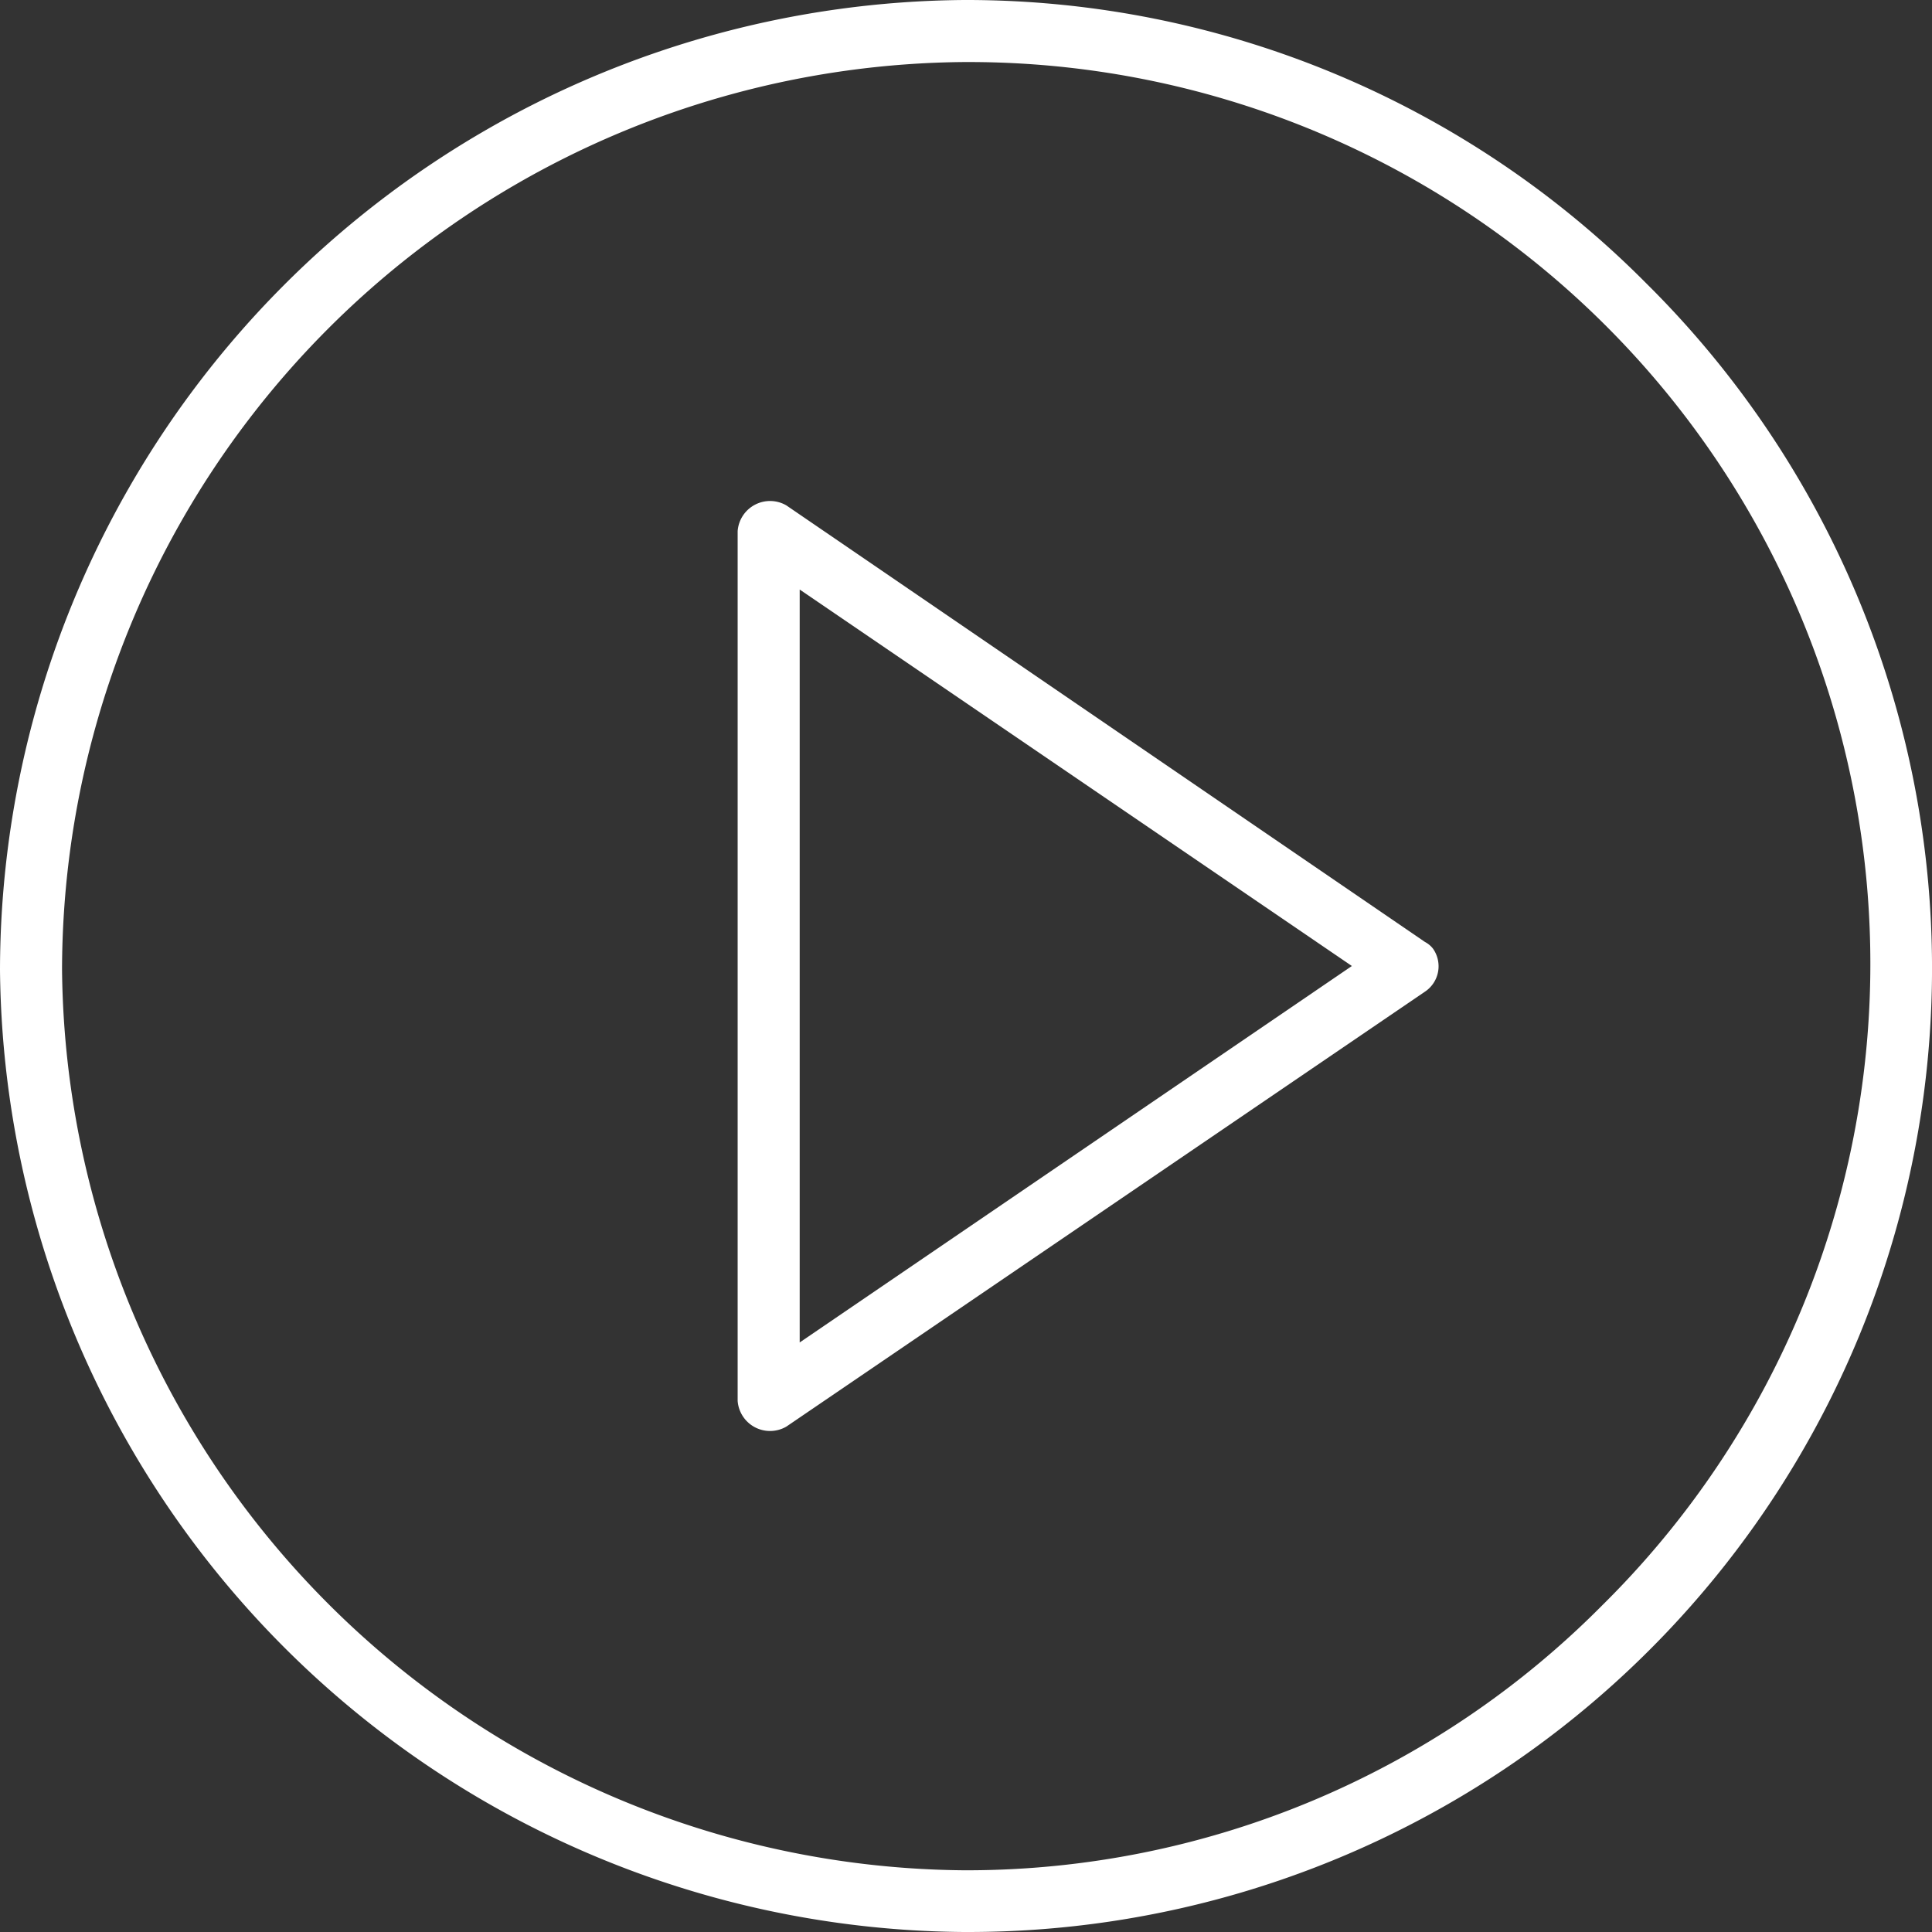 <svg xmlns="http://www.w3.org/2000/svg" viewBox="0 0 59.48 59.48"><rect x="0" y="0" width="59.48" height="59.48" fill="#333333" stroke="none"/><defs><style>.cls-1{fill:#fff;}</style></defs><title>資產 1</title><g id="圖層_2" data-name="圖層 2"><g id="image"><path class="cls-1" d="M29.78,0h-.1A29.91,29.91,0,0,0,0,29.86,29.9,29.9,0,0,0,29.67,59.48h.12A29.67,29.67,0,0,0,50.68,8.72,29.49,29.49,0,0,0,29.78,0ZM49.32,49.43a27.55,27.55,0,0,1-19.53,8.15h-.11A28,28,0,0,1,1.91,29.85,28,28,0,0,1,29.69,1.91h.09A27.76,27.76,0,0,1,49.32,49.43Z"/><path class="cls-1" d="M43.87,29,24.21,15.56a1,1,0,0,0-1.5.79V43.13a1,1,0,0,0,1.5.79L43.87,30.53a.94.94,0,0,0,.25-1.32A.75.75,0,0,0,43.87,29ZM24.62,41.33V18.15l17,11.59Z"/></g></g><div xmlns="" id="divScriptsUsed" style="display: none"/><script xmlns="" id="globalVarsDetection" src="chrome-extension://cmkdbmfndkfgebldhnkbfhlneefdaaip/js/wrs_env.js"/></svg>
